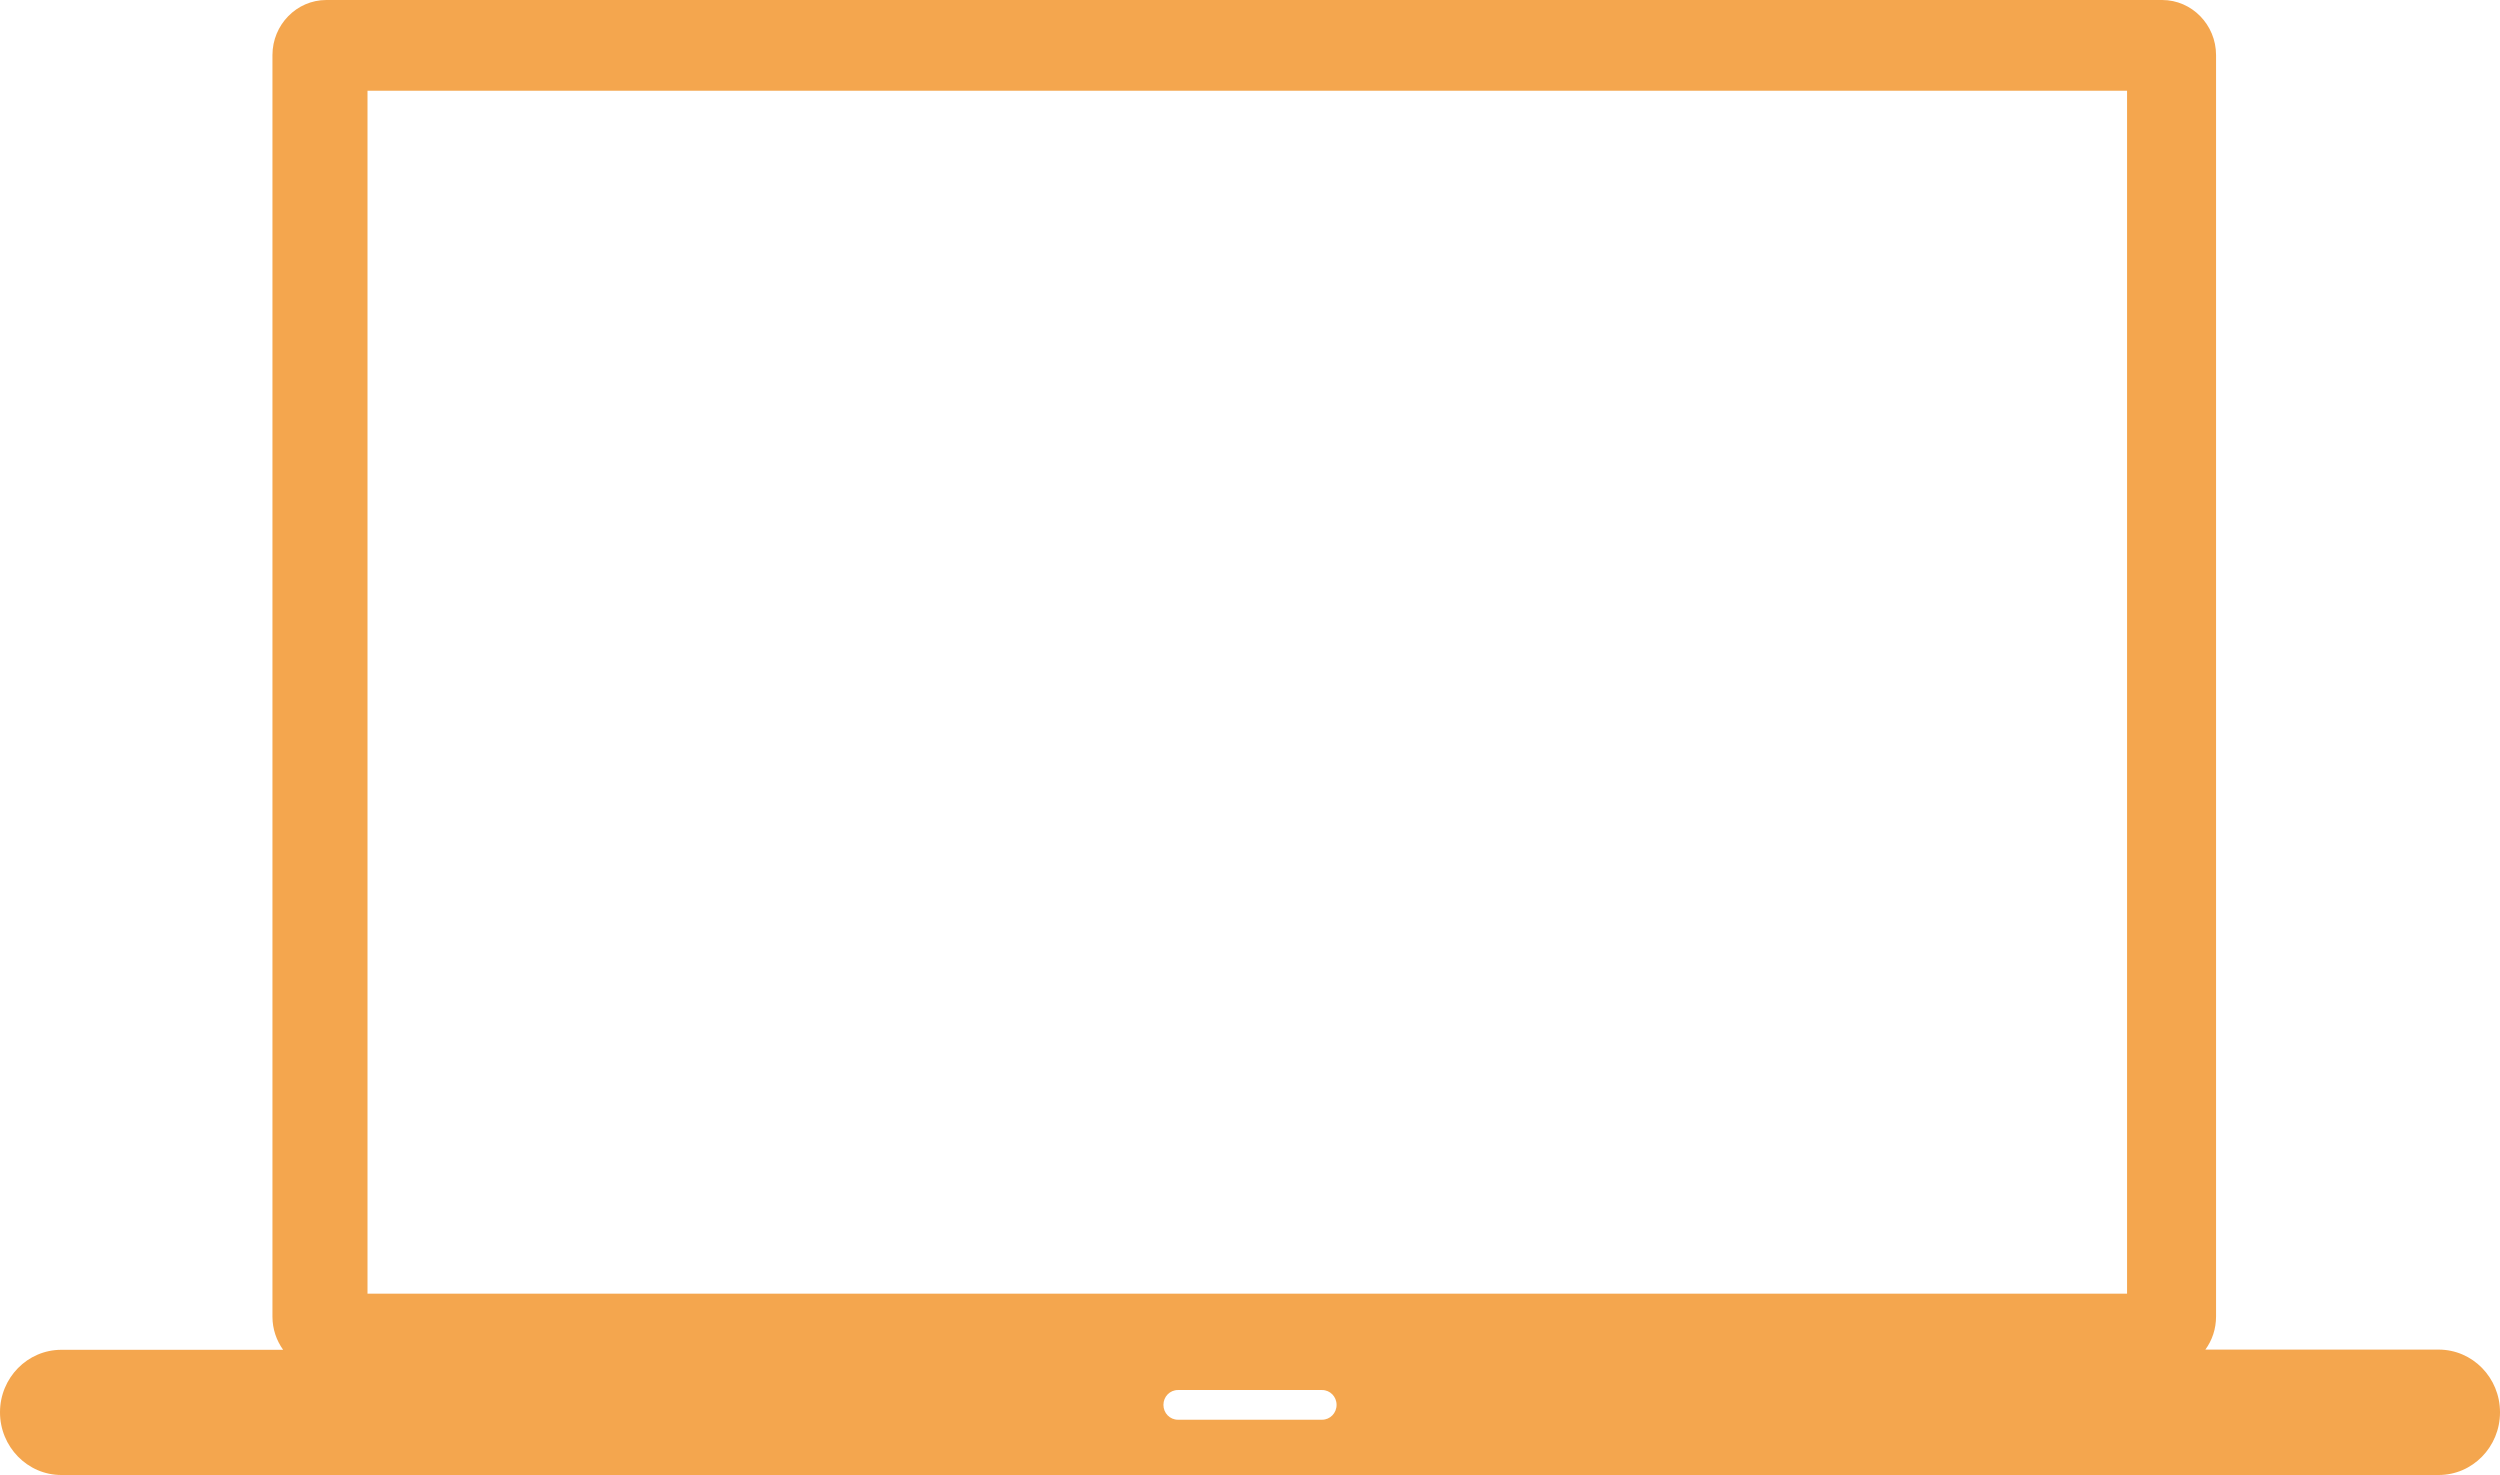 <svg xmlns="http://www.w3.org/2000/svg" width="100" height="59" viewBox="0 0 100 59" fill="none"><g clip-path="url(#clip0_1_817)"><path d="M97.546 53.984H88.214C88.489 53.612 88.642 53.15 88.642 52.663V2.203C88.642 0.99 87.674 0 86.487 0H13.053C11.866 0 10.898 0.99 10.898 2.203V52.672C10.898 53.159 11.059 53.621 11.325 53.992H2.454C1.098 53.992 0 55.114 0 56.492C0 57.87 1.098 59 2.454 59H97.546C98.902 59 100 57.878 100 56.492C100 55.106 98.902 53.984 97.546 53.984ZM53.463 56.195C53.463 56.525 53.205 56.789 52.882 56.789H47.118C46.795 56.789 46.537 56.525 46.537 56.195C46.537 55.865 46.795 55.601 47.118 55.601H52.882C53.205 55.601 53.463 55.865 53.463 56.195ZM14.7 51.748V3.63H85.082V51.748H14.7Z" fill="#F4A64E"></path></g><defs><clipPath id="clip0_1_817"><rect width="100" height="59" fill="white"></rect></clipPath></defs></svg>